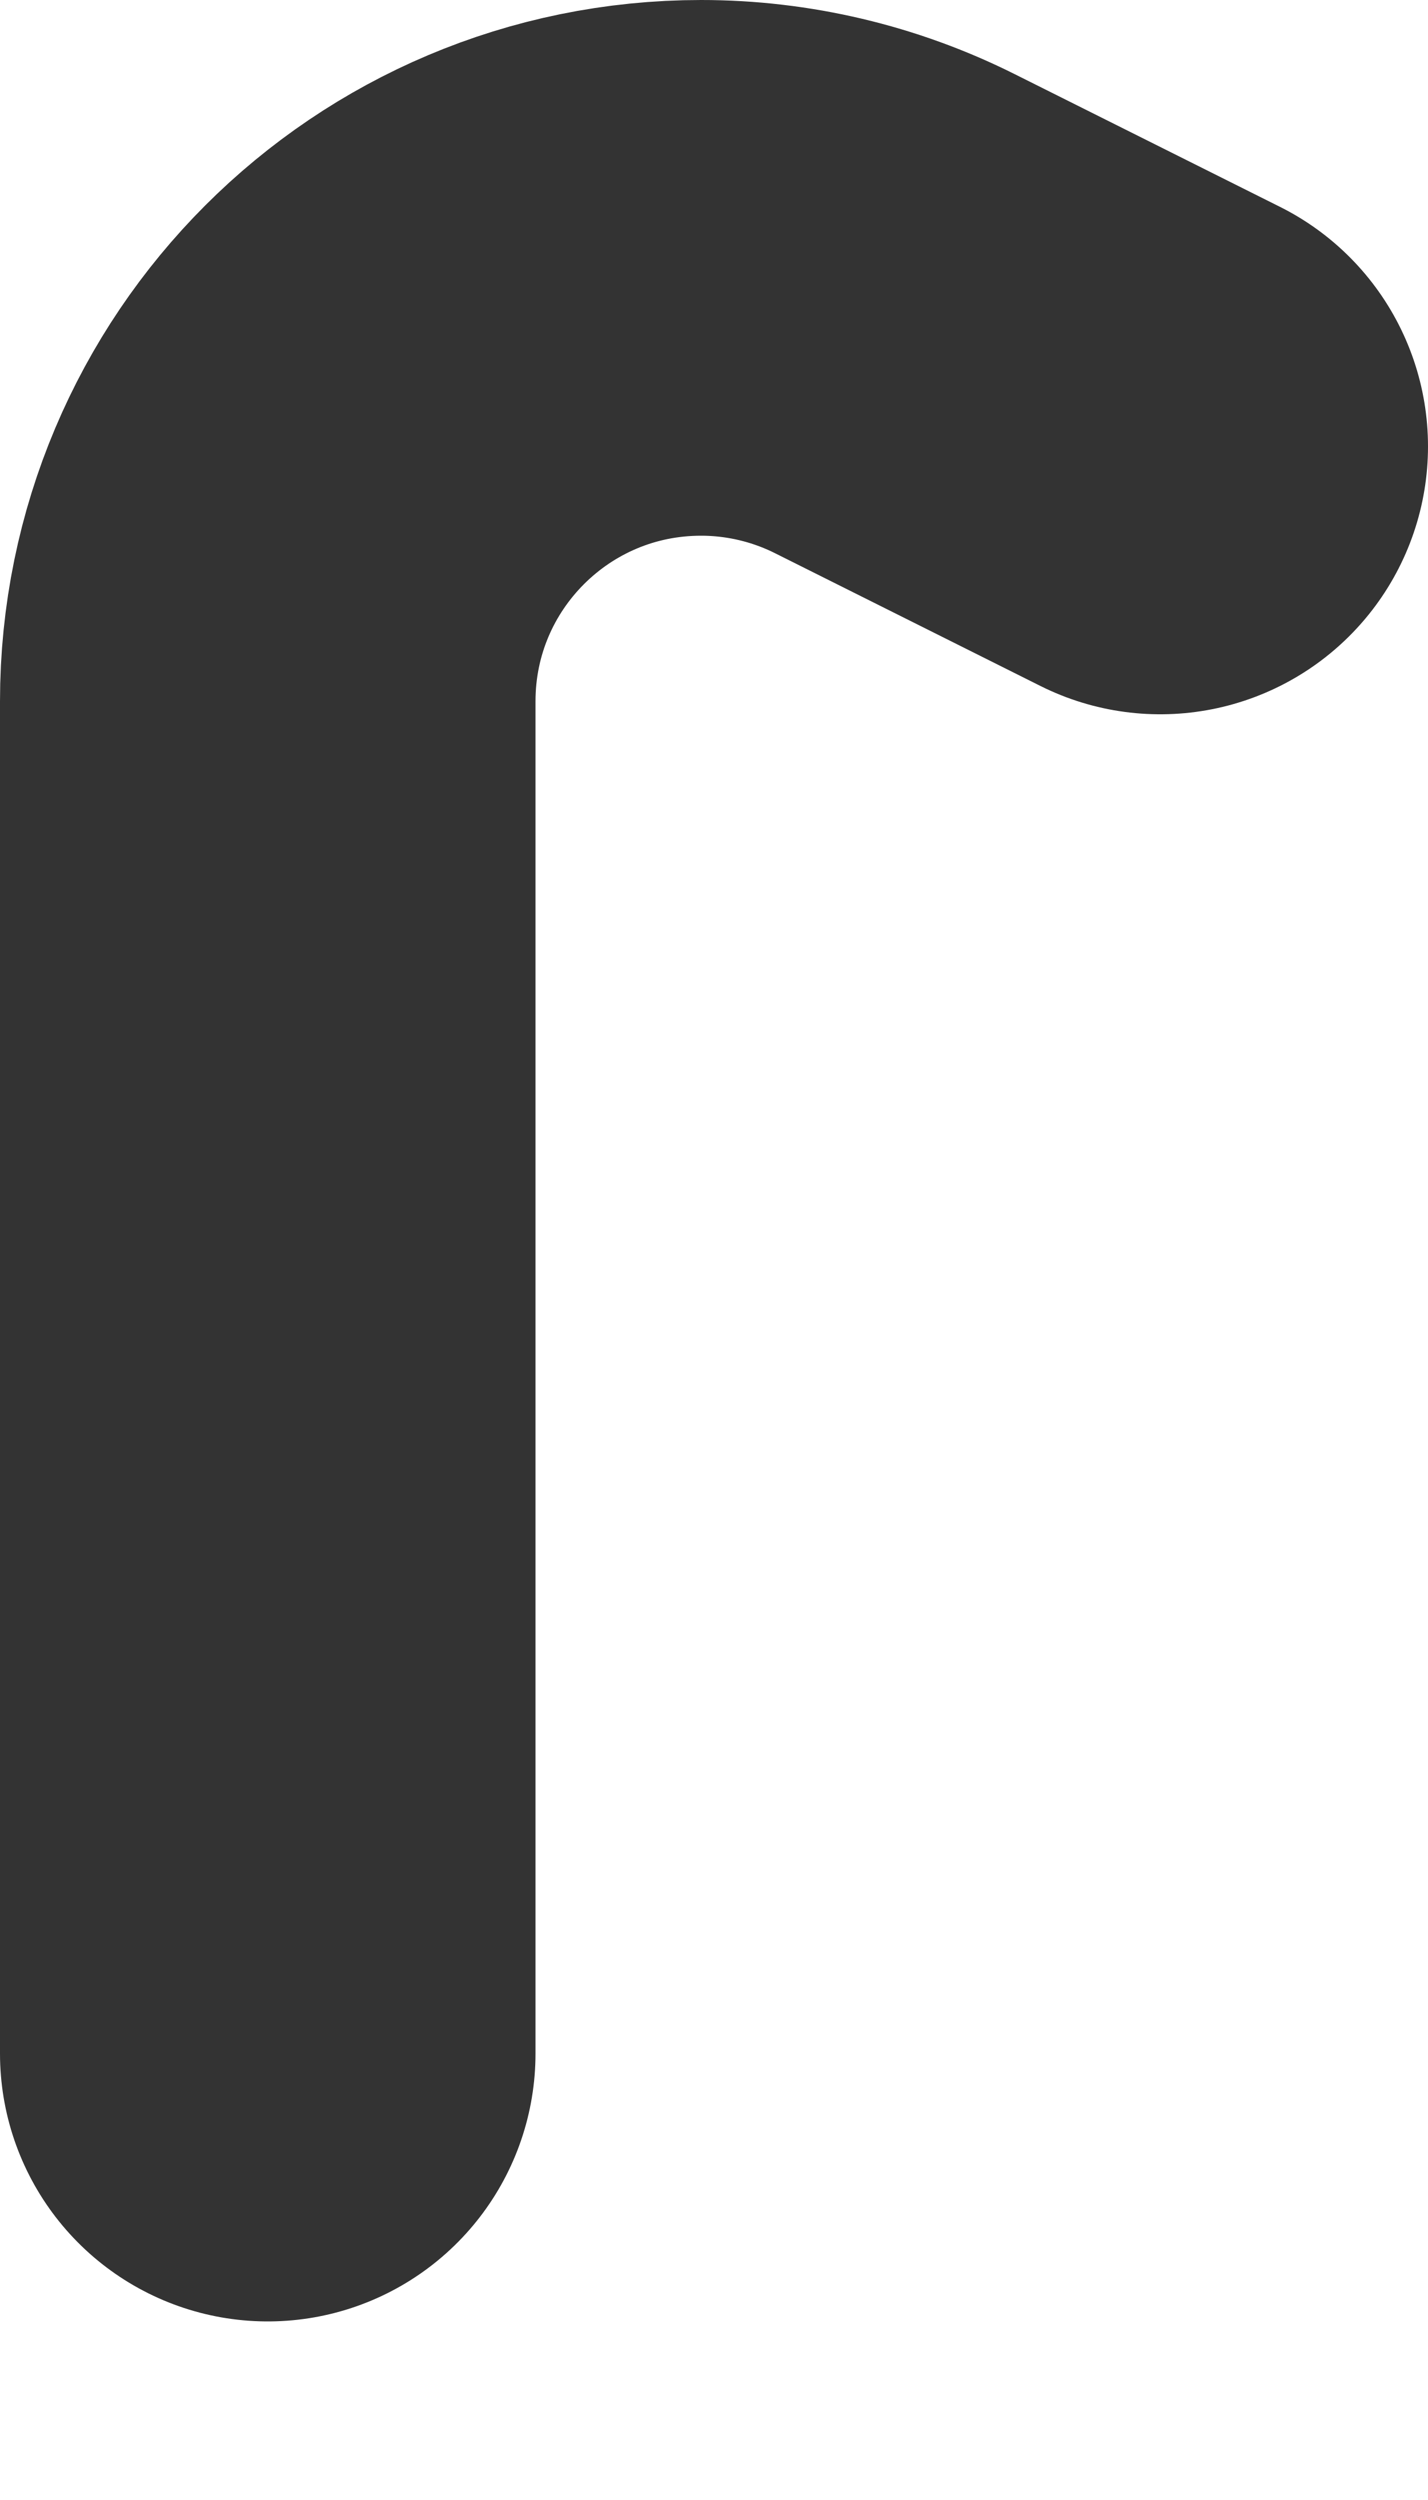 <svg preserveAspectRatio="none" width="100%" height="100%" overflow="visible" style="display: block;" viewBox="0 0 4 7" fill="none" xmlns="http://www.w3.org/2000/svg">
<path id="Vector" d="M3.25 1.25L2.506 0.878C2.338 0.794 2.152 0.75 1.964 0.75C1.293 0.75 0.75 1.293 0.75 1.964V5.75" stroke="#333333" stroke-width="1.5" stroke-linecap="round" stroke-linejoin="round"/>
</svg>
